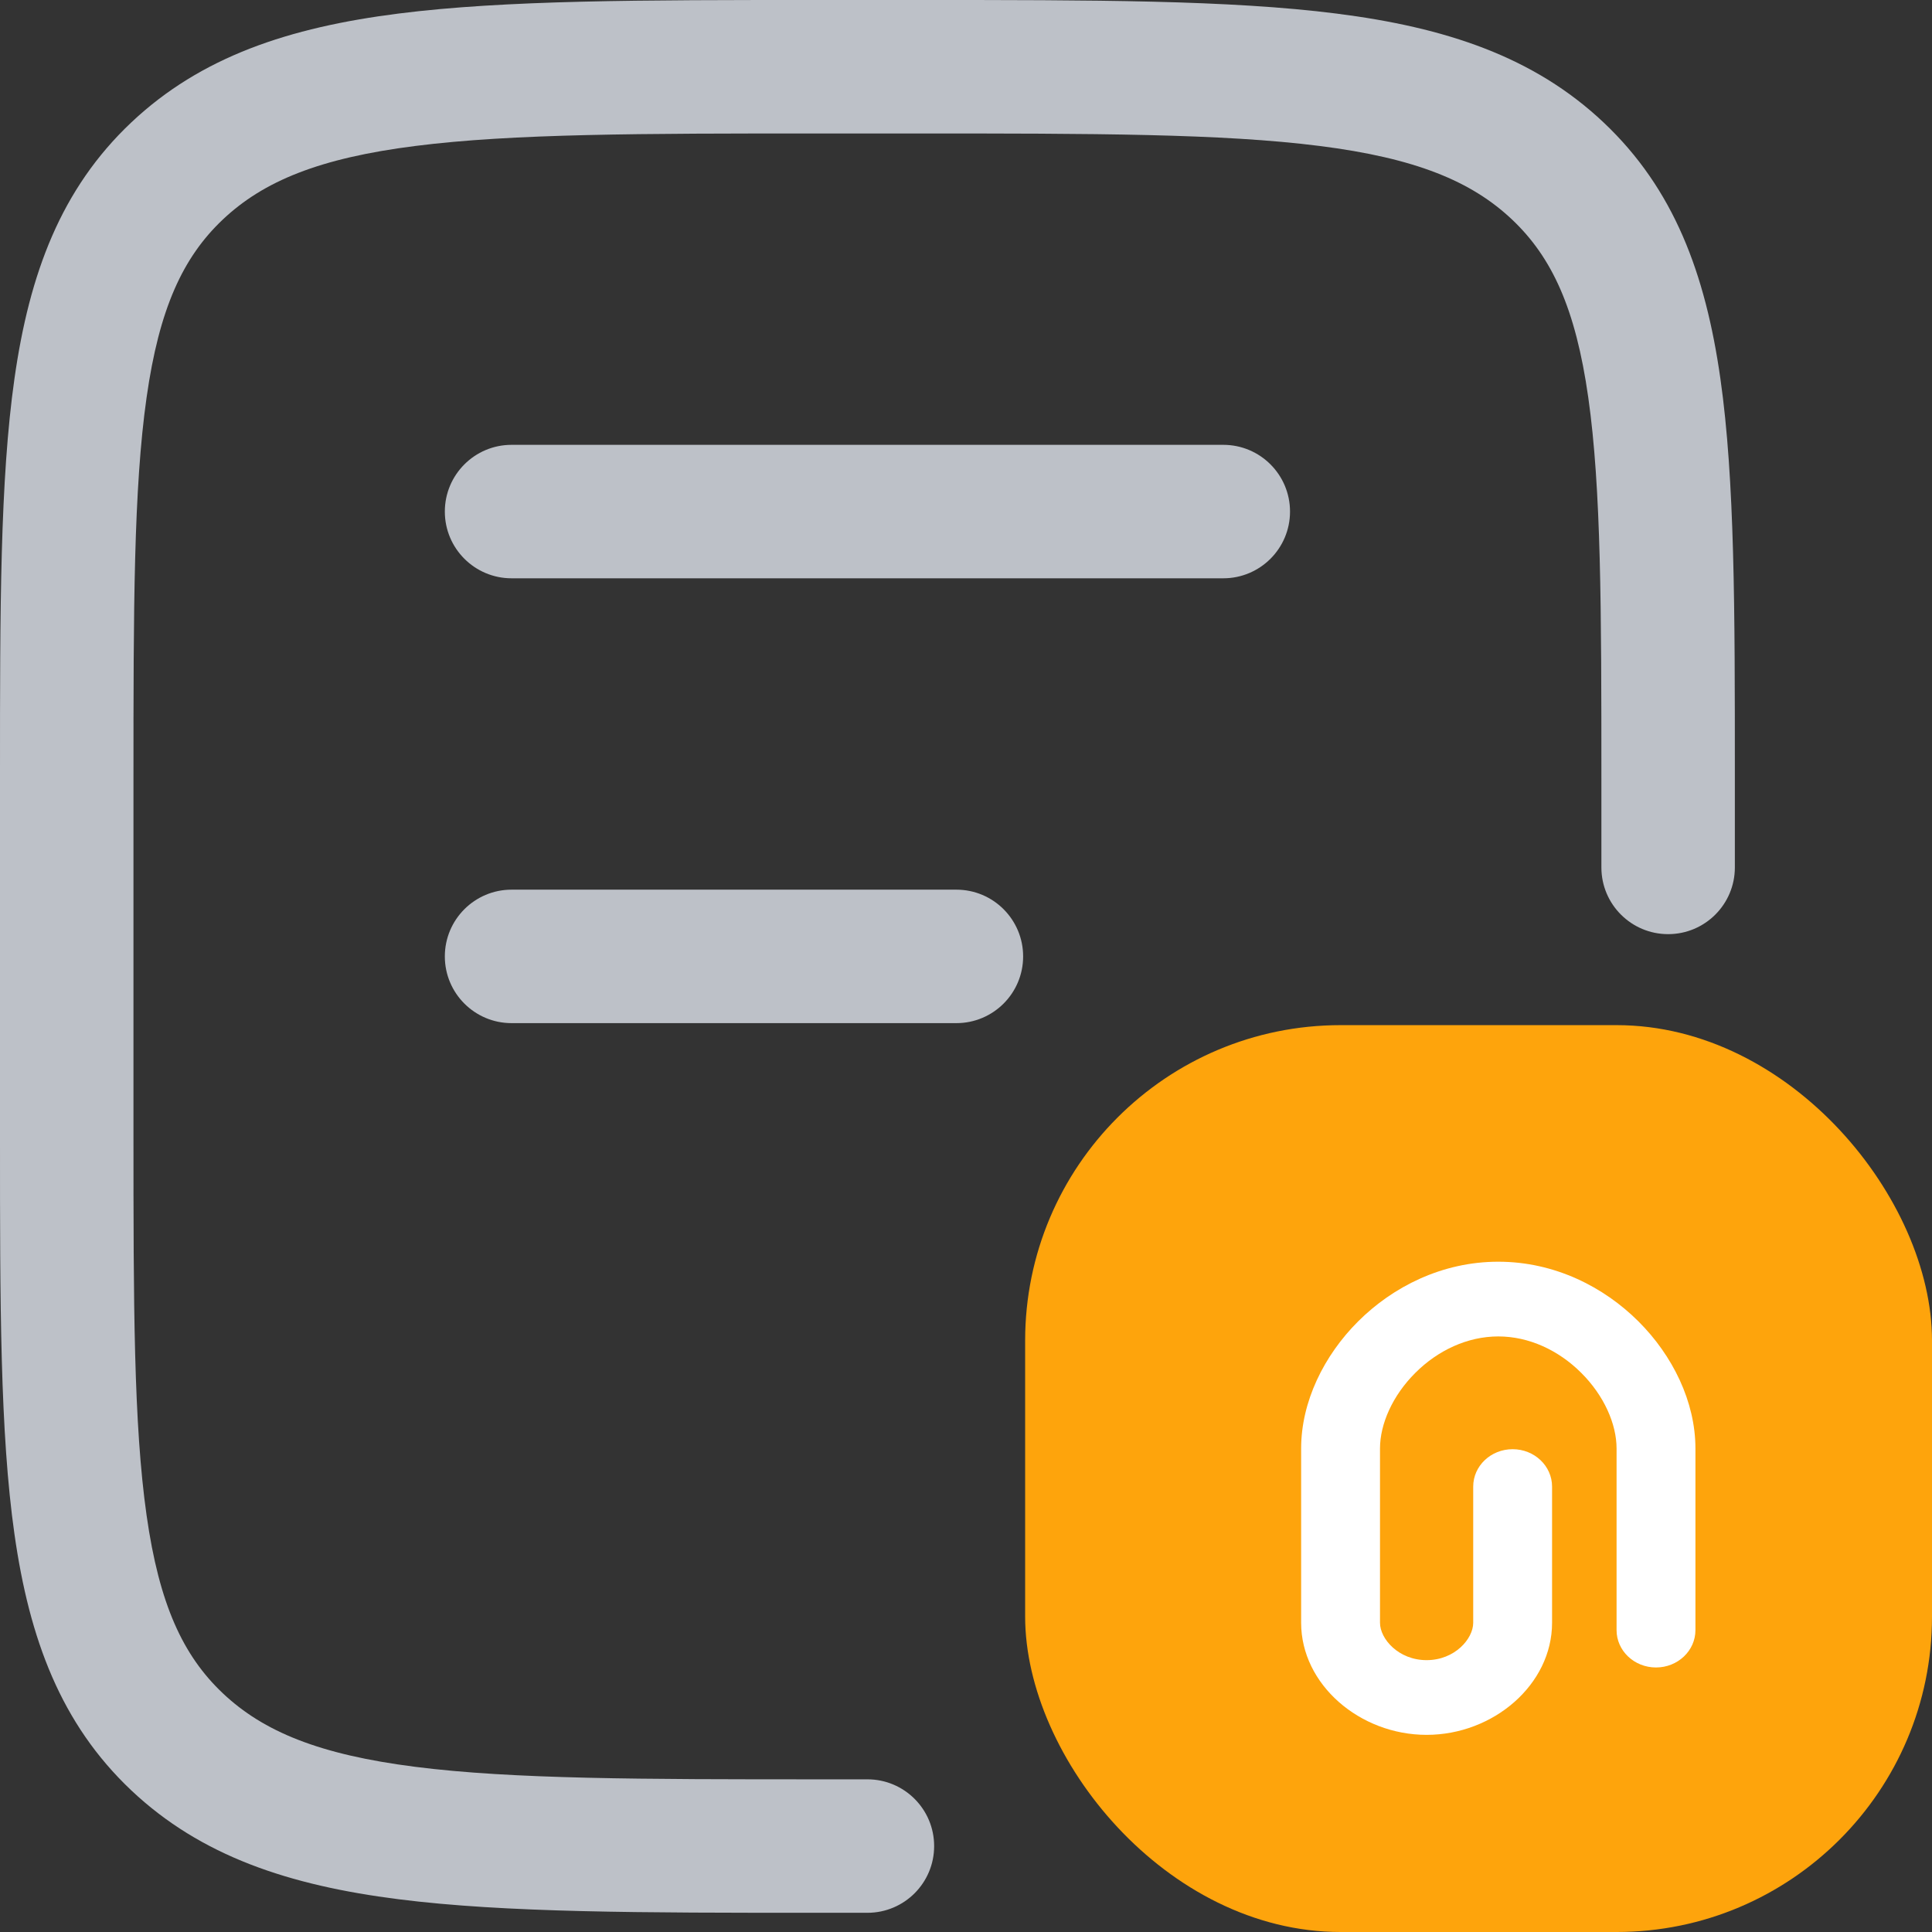 <svg width="49" height="49" viewBox="0 0 49 49" fill="none" xmlns="http://www.w3.org/2000/svg">
<rect x="0" y="0" width="49" height="49" fill="#333333" stroke="none"/>
<g clip-path="url(#clip0_660_842)">
<path fill-rule="evenodd" clip-rule="evenodd" d="M20.684 5.32365e-07L23.316 6.66857e-07C27.718 -2.81145e-05 31.185 -5.08382e-05 33.894 0.344C36.667 0.696 38.901 1.435 40.671 3.106C42.454 4.789 43.254 6.938 43.633 9.602C44 12.178 44 15.469 44 19.61V22C44 22.935 43.242 23.692 42.308 23.692C41.373 23.692 40.615 22.935 40.615 22V19.744C40.615 15.438 40.611 12.389 40.282 10.079C39.962 7.827 39.363 6.526 38.347 5.566C37.317 4.594 35.899 4.01 33.468 3.702C30.997 3.388 27.745 3.385 23.195 3.385H20.805C16.255 3.385 13.003 3.388 10.533 3.702C8.101 4.01 6.683 4.594 5.653 5.566C4.637 6.526 4.038 7.827 3.718 10.079C3.389 12.389 3.385 15.438 3.385 19.744L3.385 28.769C3.385 33.075 3.389 36.123 3.718 38.434C4.038 40.686 4.637 41.987 5.653 42.947C6.683 43.919 8.101 44.502 10.533 44.811C13.003 45.125 16.255 45.128 20.805 45.128H22C22.935 45.128 23.692 45.886 23.692 46.821C23.692 47.755 22.935 48.513 22 48.513H20.684C16.282 48.513 12.815 48.513 10.106 48.169C7.333 47.817 5.099 47.078 3.329 45.407C1.546 43.723 0.746 41.575 0.367 38.911C-7.52149e-05 36.334 -4.15879e-05 33.044 9.11771e-07 28.903L1.31525e-06 19.61C-4.07809e-05 15.469 -7.40045e-05 12.178 0.367 9.601C0.746 6.938 1.546 4.789 3.329 3.106C5.099 1.435 7.333 0.696 10.106 0.344C12.815 -5.13761e-05 16.282 -2.8518e-05 20.684 5.32365e-07Z" fill="#BDC1C8"/>
<path fill-rule="evenodd" clip-rule="evenodd" d="M11.282 12.975C11.282 12.04 12.04 11.282 12.974 11.282H31.026C31.96 11.282 32.718 12.04 32.718 12.975C32.718 13.909 31.96 14.667 31.026 14.667H12.974C12.04 14.667 11.282 13.909 11.282 12.975Z" fill="#BDC1C8"/>
<path fill-rule="evenodd" clip-rule="evenodd" d="M11.282 24.257C11.282 23.322 12.04 22.564 12.974 22.564H24.256C25.191 22.564 25.949 23.322 25.949 24.257C25.949 25.191 25.191 25.949 24.256 25.949H12.974C12.04 25.949 11.282 25.191 11.282 24.257Z" fill="#BDC1C8"/>
<rect x="26" y="26" width="23" height="23" rx="8" fill="#FEA40C"/>
<path fill-rule="evenodd" clip-rule="evenodd" d="M40.103 34.818C40.683 35.395 41 36.118 41 36.737L41 41.344C41 41.867 41.448 42.291 42 42.291C42.552 42.291 43 41.867 43 41.344L43 36.737C43 35.55 42.422 34.378 41.553 33.512C40.678 32.64 39.429 32 38 32C36.571 32 35.322 32.64 34.447 33.512C33.578 34.378 33 35.55 33 36.737L33 41.158C33 42.723 34.487 44 36.182 44C37.877 44 39.364 42.723 39.364 41.158L39.364 37.703C39.364 37.18 38.916 36.755 38.364 36.755C37.811 36.755 37.364 37.18 37.364 37.703L37.364 41.158C37.364 41.563 36.897 42.105 36.182 42.105C35.467 42.105 35 41.563 35 41.158L35 36.737C35 36.118 35.317 35.395 35.897 34.818C36.469 34.247 37.219 33.895 38 33.895C38.781 33.895 39.531 34.247 40.103 34.818Z" fill="white"/>
</g>
<defs>
<clipPath id="clip0_660_842">
<rect width="49" height="49" fill="white"/>
</clipPath>
</defs>
</svg>
